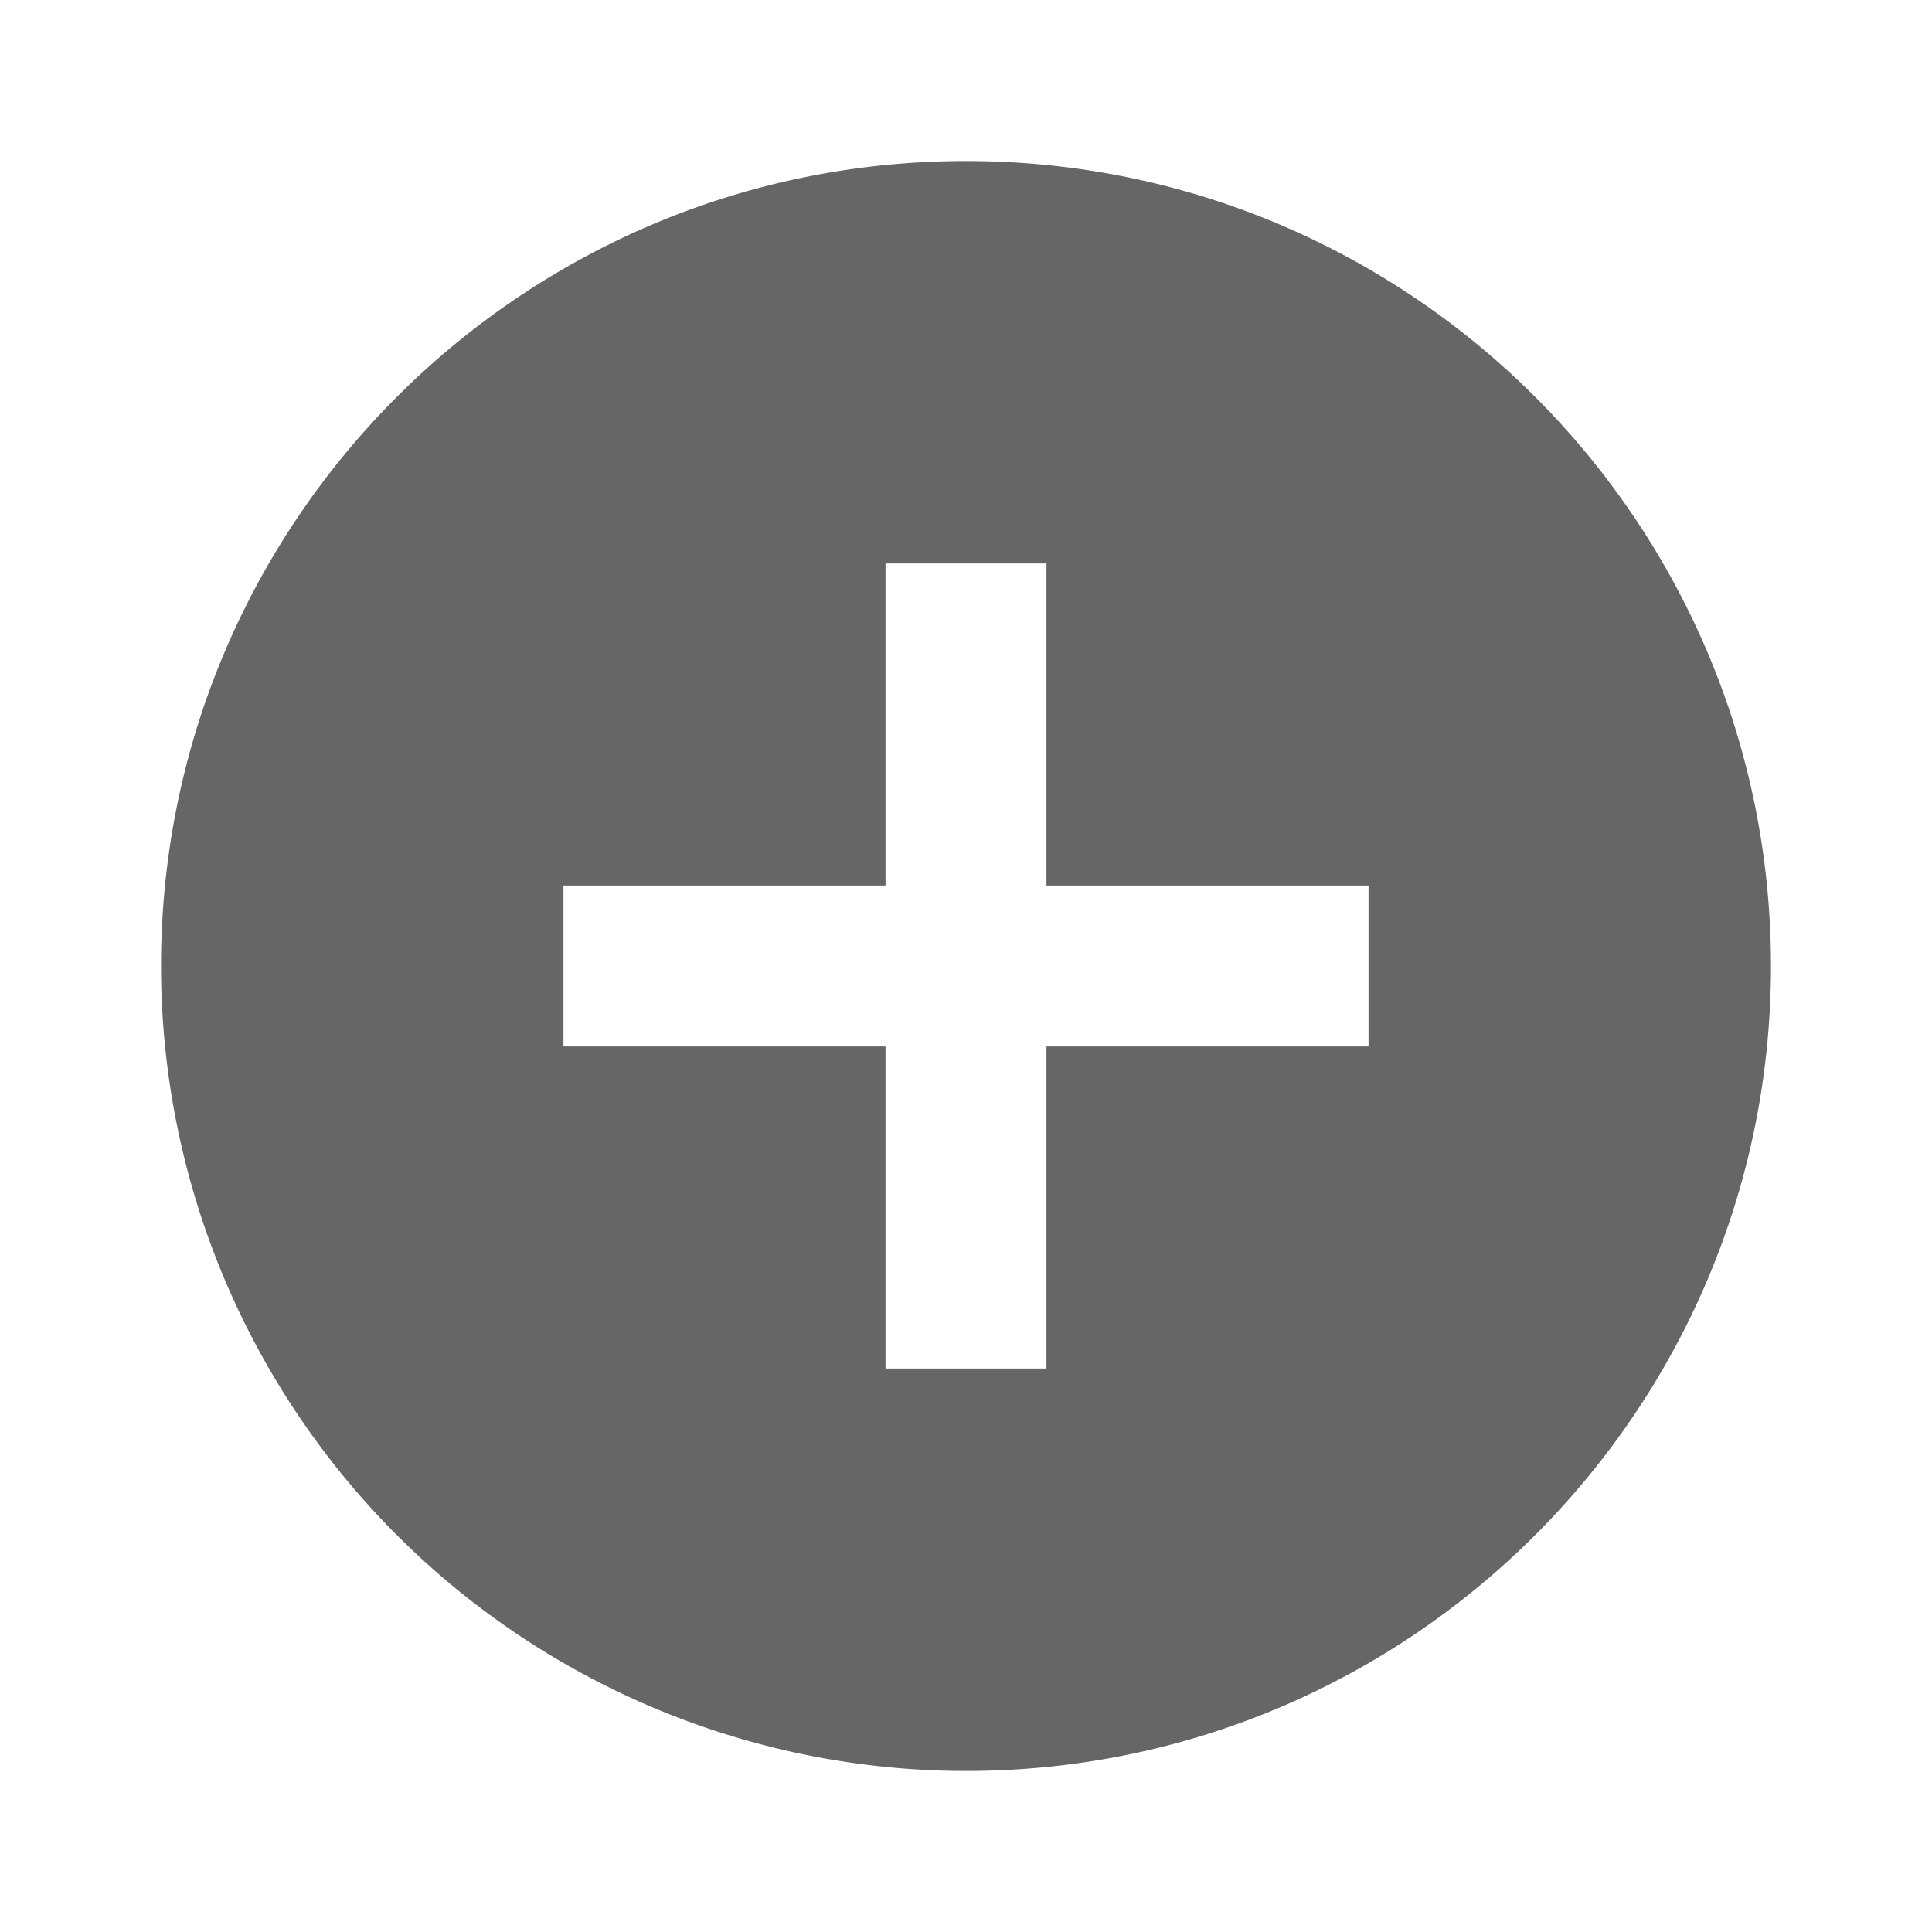 <svg width="20" height="20" viewBox="0 0 20 20" xmlns="http://www.w3.org/2000/svg">
    <path d="M10 1.667c4.6 0 8.333 3.733 8.333 8.333S14.6 18.333 10 18.333A8.336 8.336 0 0 1 1.667 10C1.667 5.4 5.4 1.667 10 1.667zm.833 4.166H9.167v3.334H5.833v1.666h3.334v3.334h1.666v-3.334h3.334V9.167h-3.334V5.833z" fill="#666" fill-rule="nonzero"/>
</svg>
